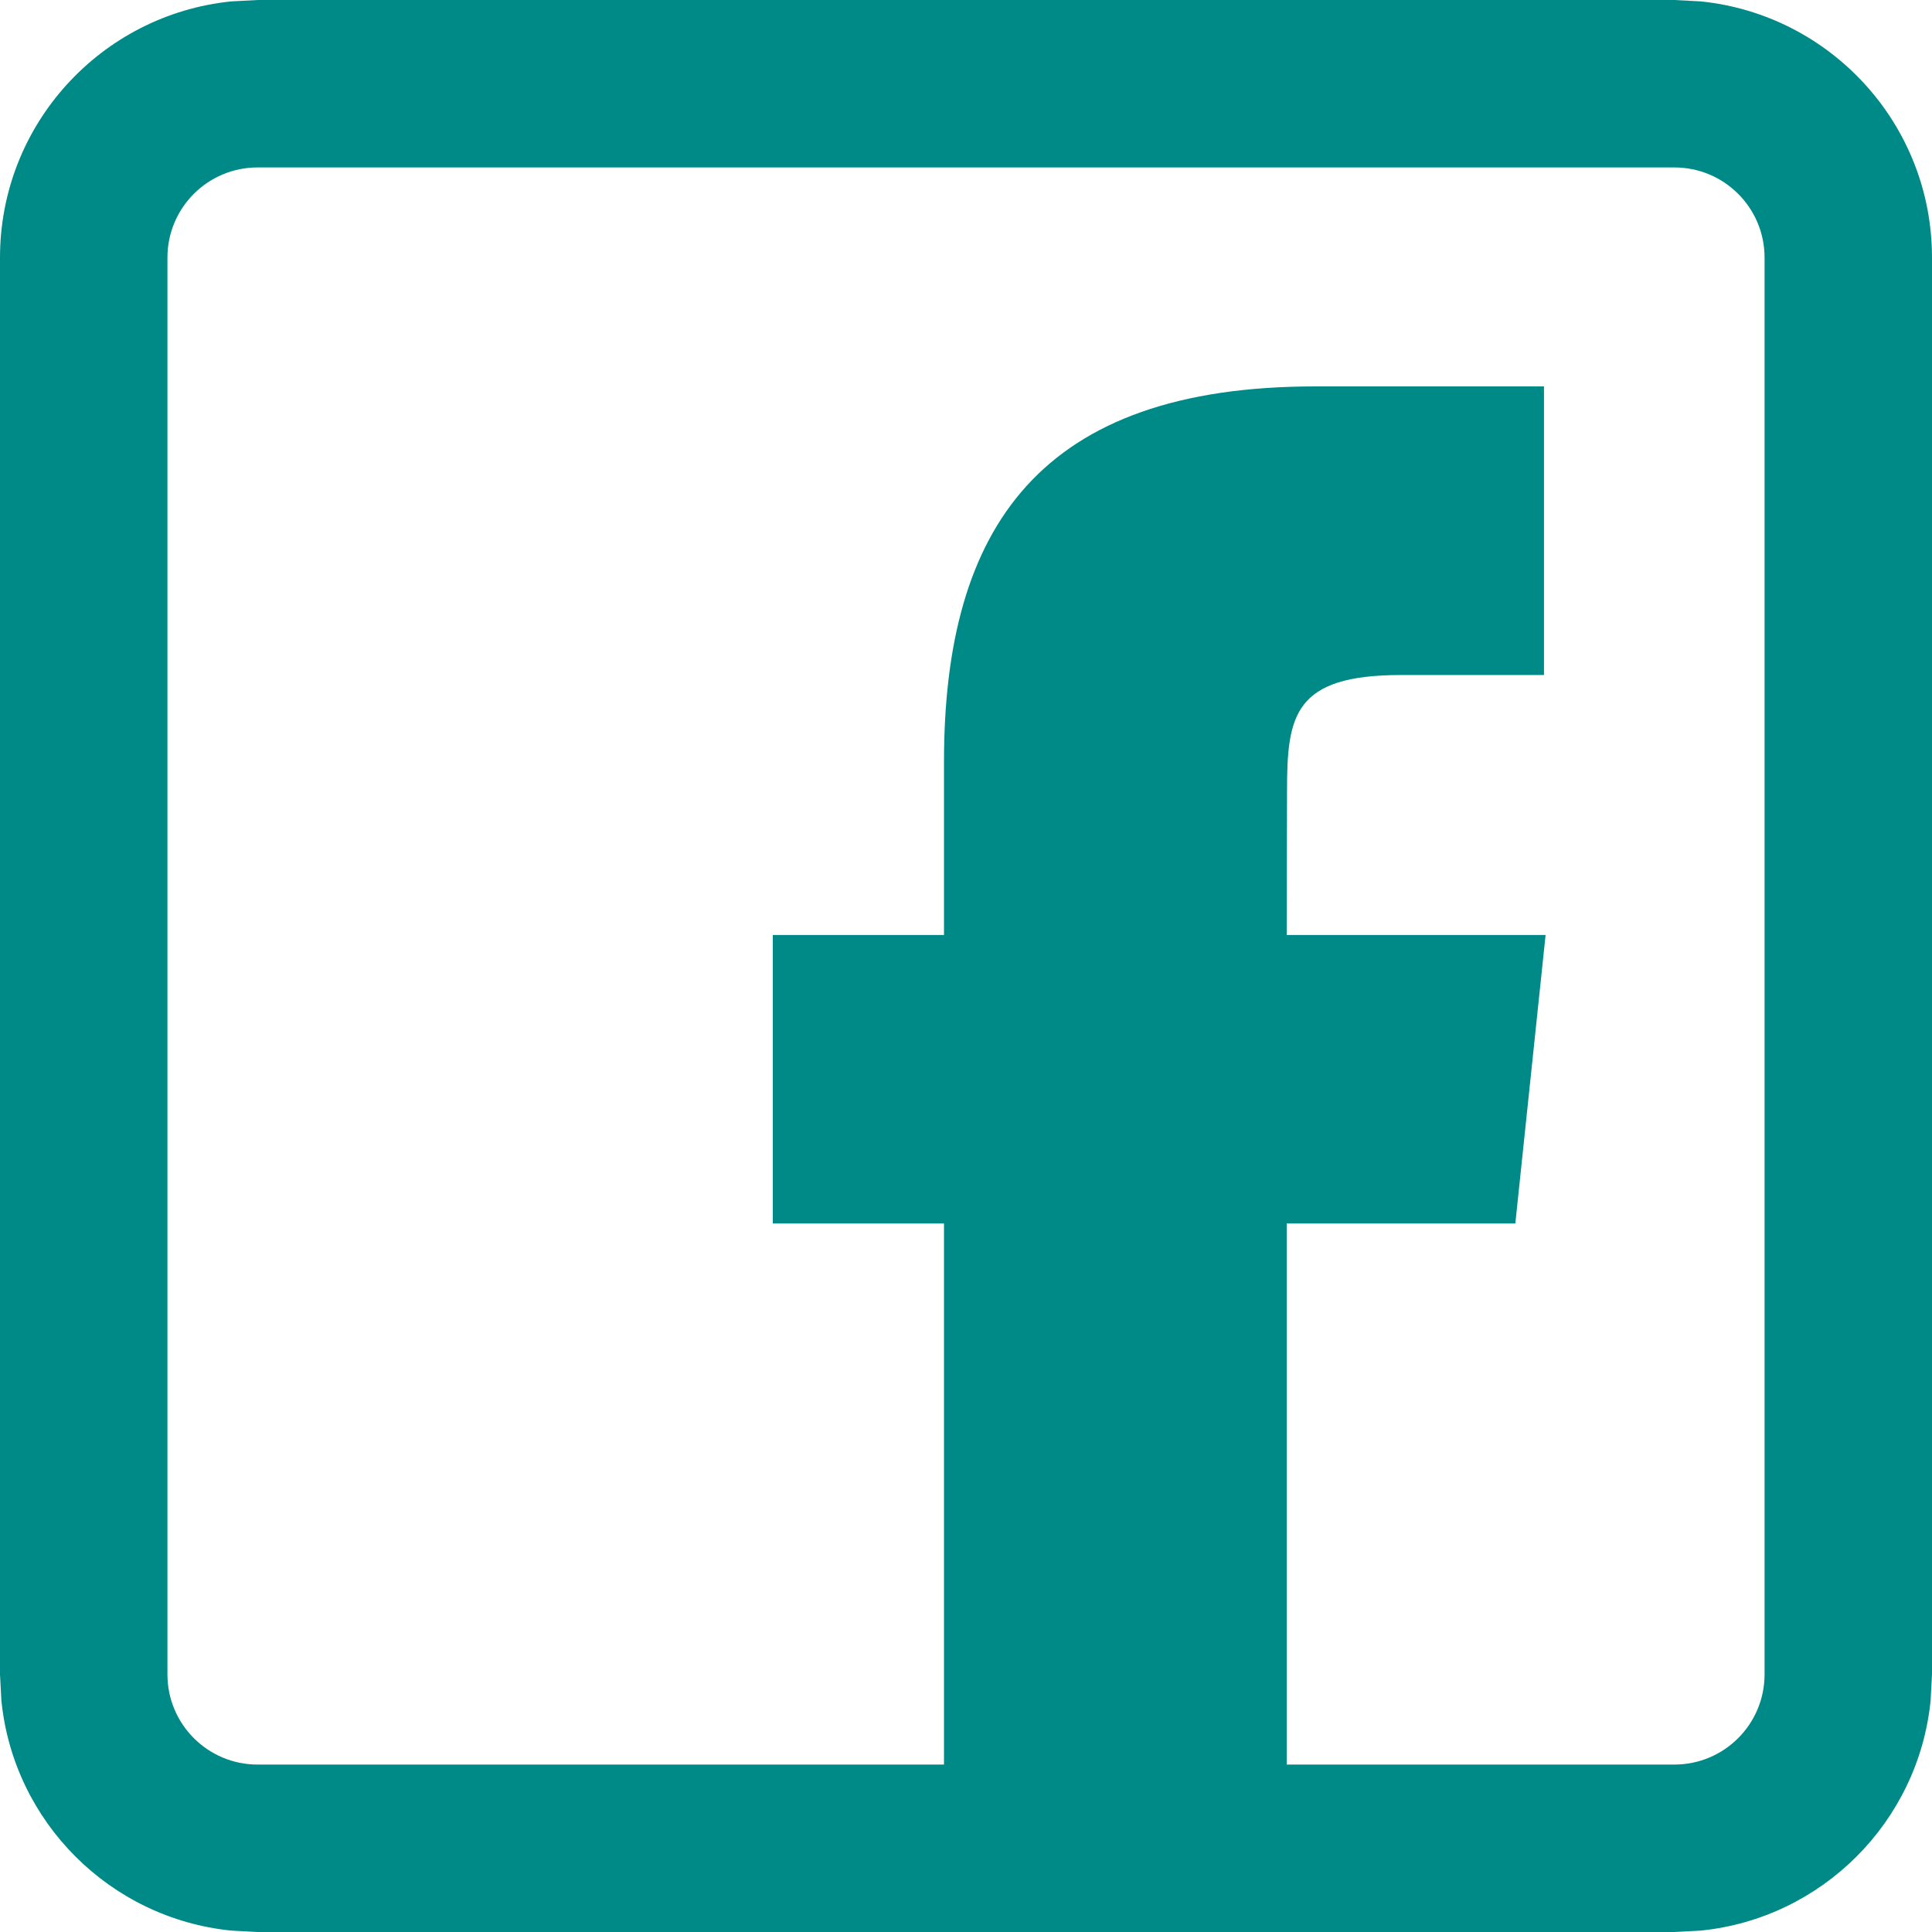 <svg xmlns="http://www.w3.org/2000/svg" width="18.0" height="18.0" viewBox="0.0 0.0 18.0 18.0" fill="none">
<path d="M15.6 16.44V18H2.4V16.44H15.6ZM16.44 15.6V2.4C16.44 1.936 16.064 1.56 15.6 1.56H2.4C1.936 1.56 1.56 1.936 1.56 2.4V15.6C1.56 16.064 1.936 16.44 2.4 16.44V18L2.155 17.987C1.025 17.873 0.127 16.975 0.013 15.845L0 15.6V2.4C0 1.157 0.945 0.136 2.155 0.013L2.4 0H15.6L15.845 0.013C17.055 0.136 18 1.157 18 2.4V15.6L17.987 15.845C17.873 16.975 16.975 17.873 15.845 17.987L15.6 18V16.44C16.064 16.44 16.44 16.064 16.44 15.6Z" fill="#008A87" />
<path fill-rule="evenodd" clip-rule="evenodd" d="M11.988 18V11.399H14.118L14.4 8.711H11.988L11.991 7.365C11.991 6.664 12.057 6.289 13.053 6.289H14.385V3.6H12.255C9.696 3.6 8.795 4.904 8.795 7.097V8.711H7.2V11.399H8.795V18H11.988Z" fill="#008A87" />
</svg>